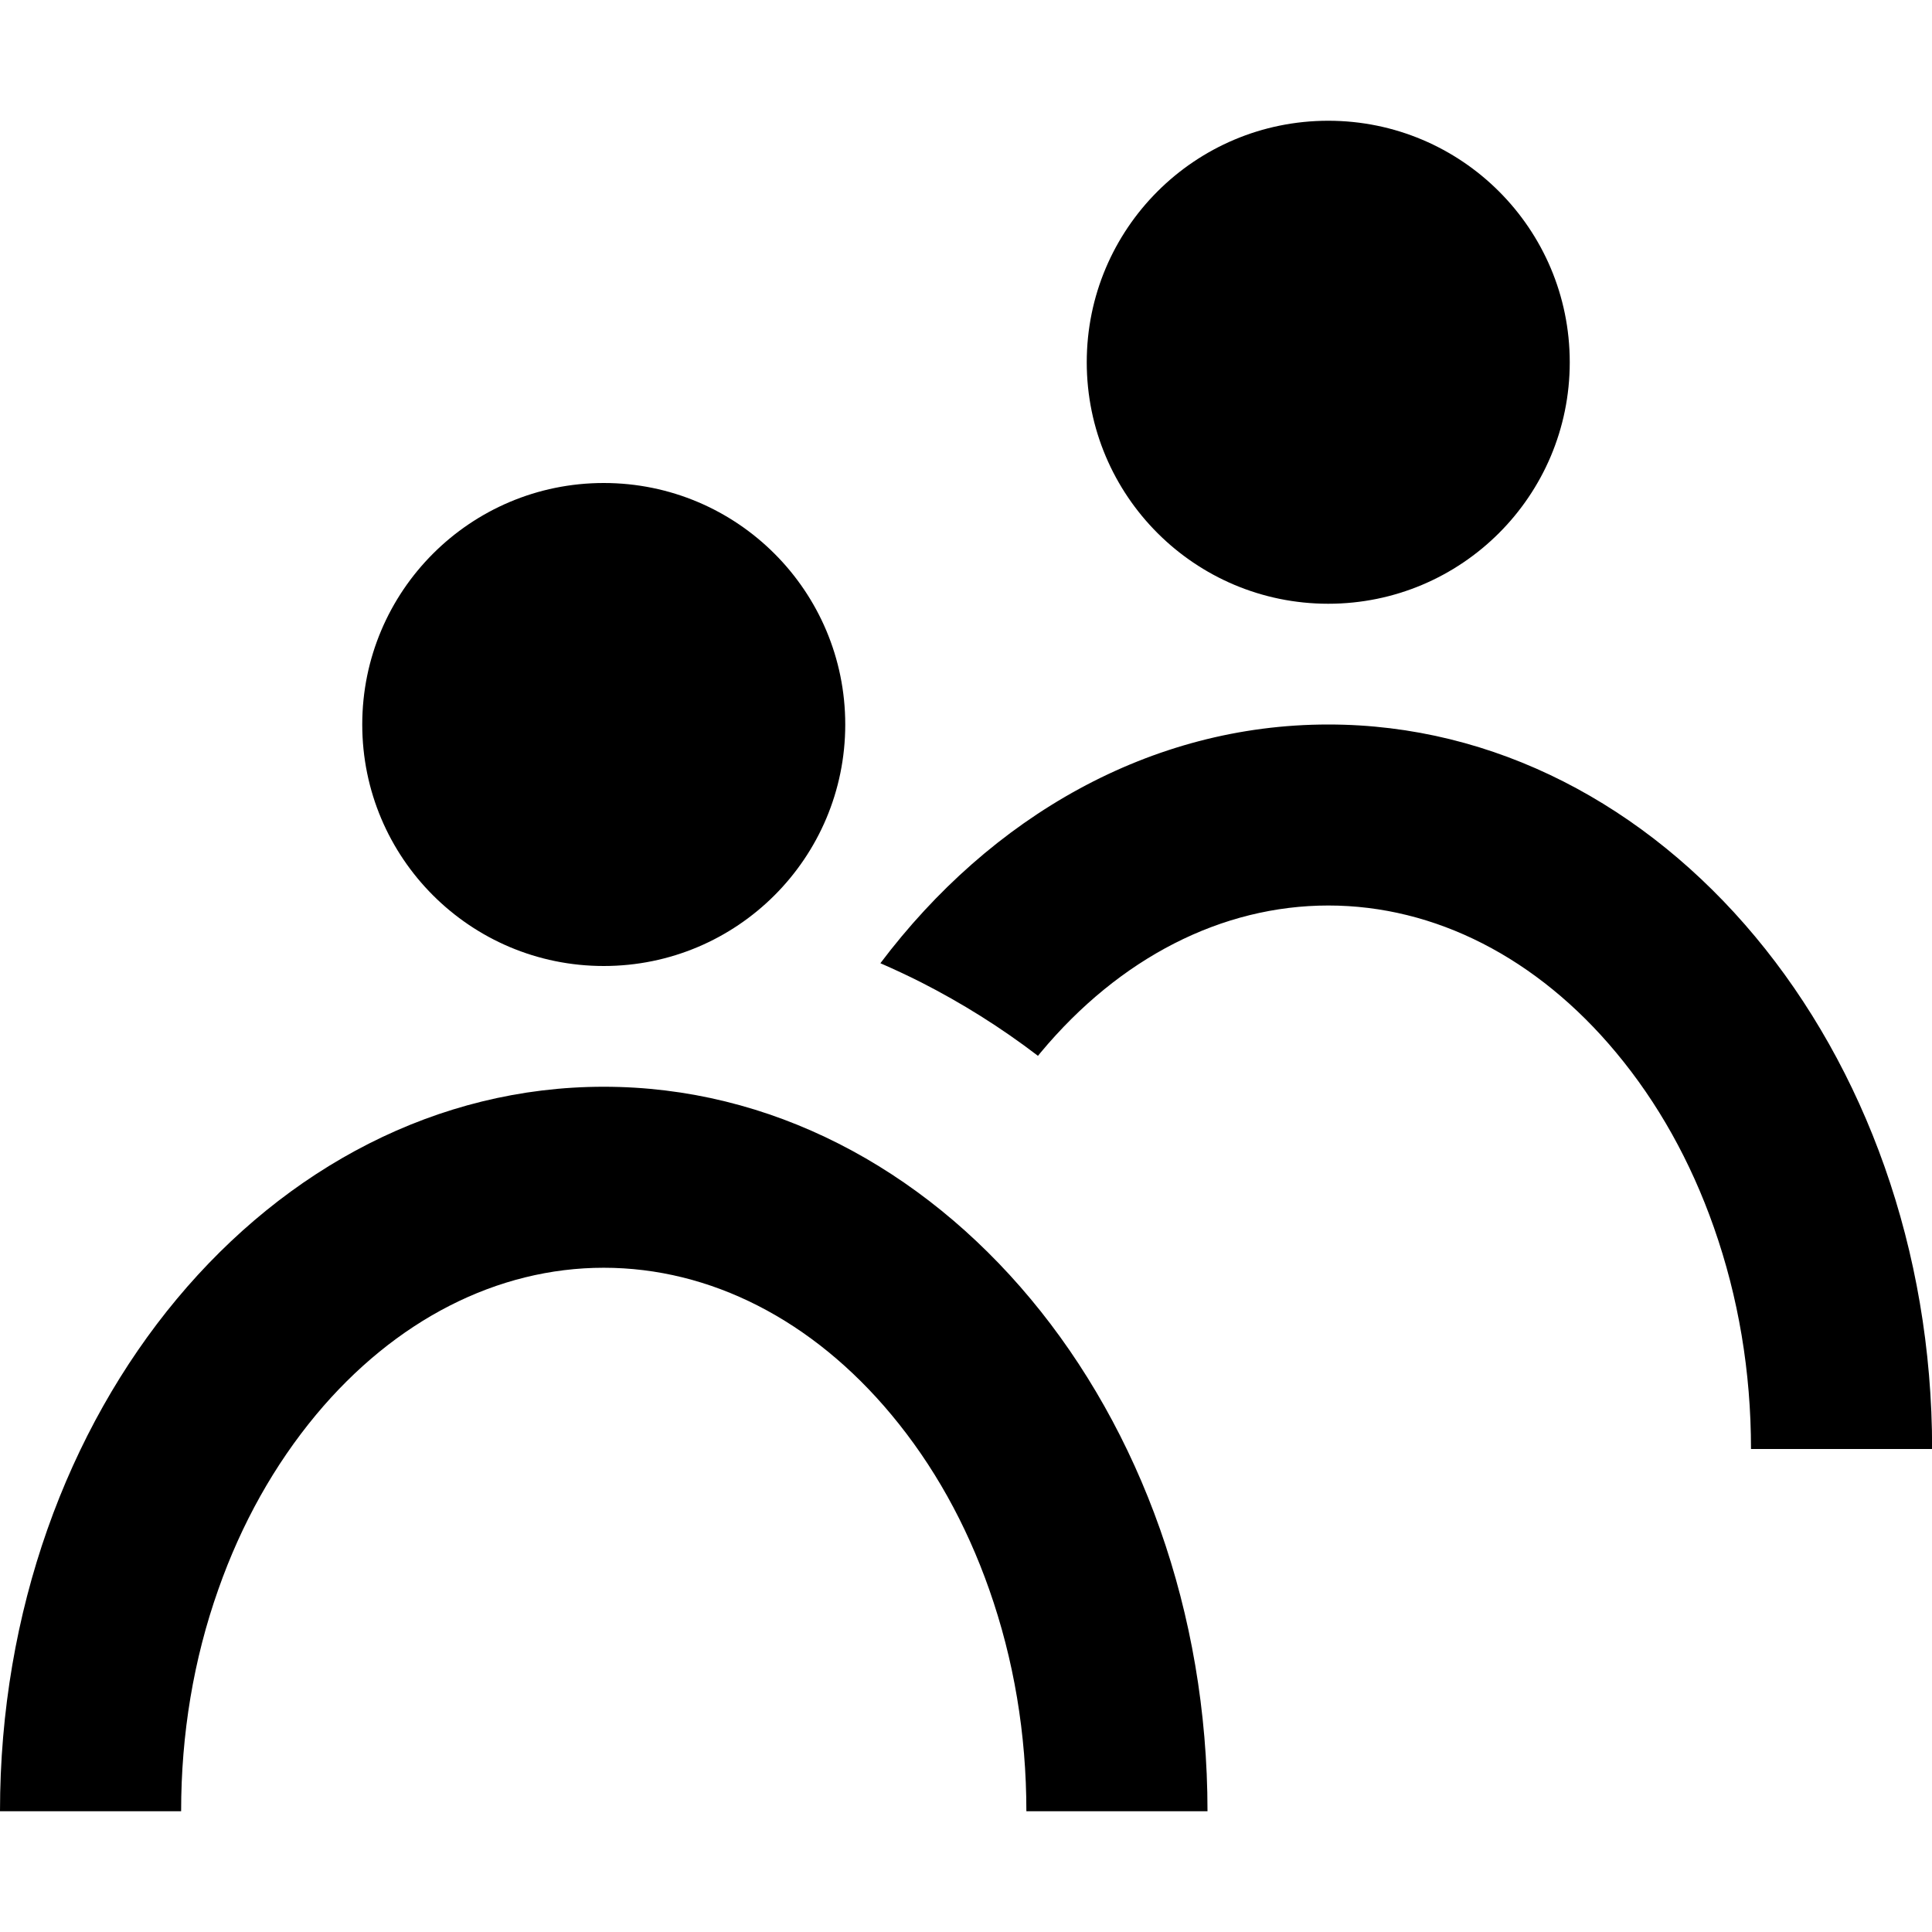 <!-- Generated by IcoMoon.io -->
<svg version="1.1" xmlns="http://www.w3.org/2000/svg" width="16" height="16" viewBox="0 0 16 16">
<title>users5</title>
<path d="M3 6c0-1.105 0.895-2 2-2s2 0.895 2 2c0 1.105-0.895 2-2 2s-2-0.895-2-2zM9 3c0-1.105 0.895-2 2-2s2 0.895 2 2c0 1.105-0.895 2-2 2s-2-0.895-2-2zM5 9c-2.761 0-5 2.686-5 6h1.5c0-0.64 0.103-1.258 0.308-1.837 0.192-0.546 0.465-1.032 0.809-1.446 0.654-0.785 1.501-1.218 2.383-1.218s1.729 0.432 2.383 1.218c0.345 0.414 0.617 0.9 0.809 1.446 0.204 0.579 0.308 1.197 0.308 1.837h1.5c0-3.314-2.239-6-5-6zM11 6c-1.472 0-2.794 0.763-3.709 1.977 0.112 0.049 0.224 0.101 0.335 0.157 0.34 0.173 0.664 0.376 0.97 0.61 0.007-0.009 0.014-0.018 0.022-0.027 0.654-0.785 1.501-1.218 2.383-1.218s1.729 0.432 2.383 1.218c0.345 0.414 0.617 0.9 0.809 1.446 0.204 0.579 0.308 1.197 0.308 1.837h1.5c0-3.314-2.239-6-5-6z"></path>
</svg>
